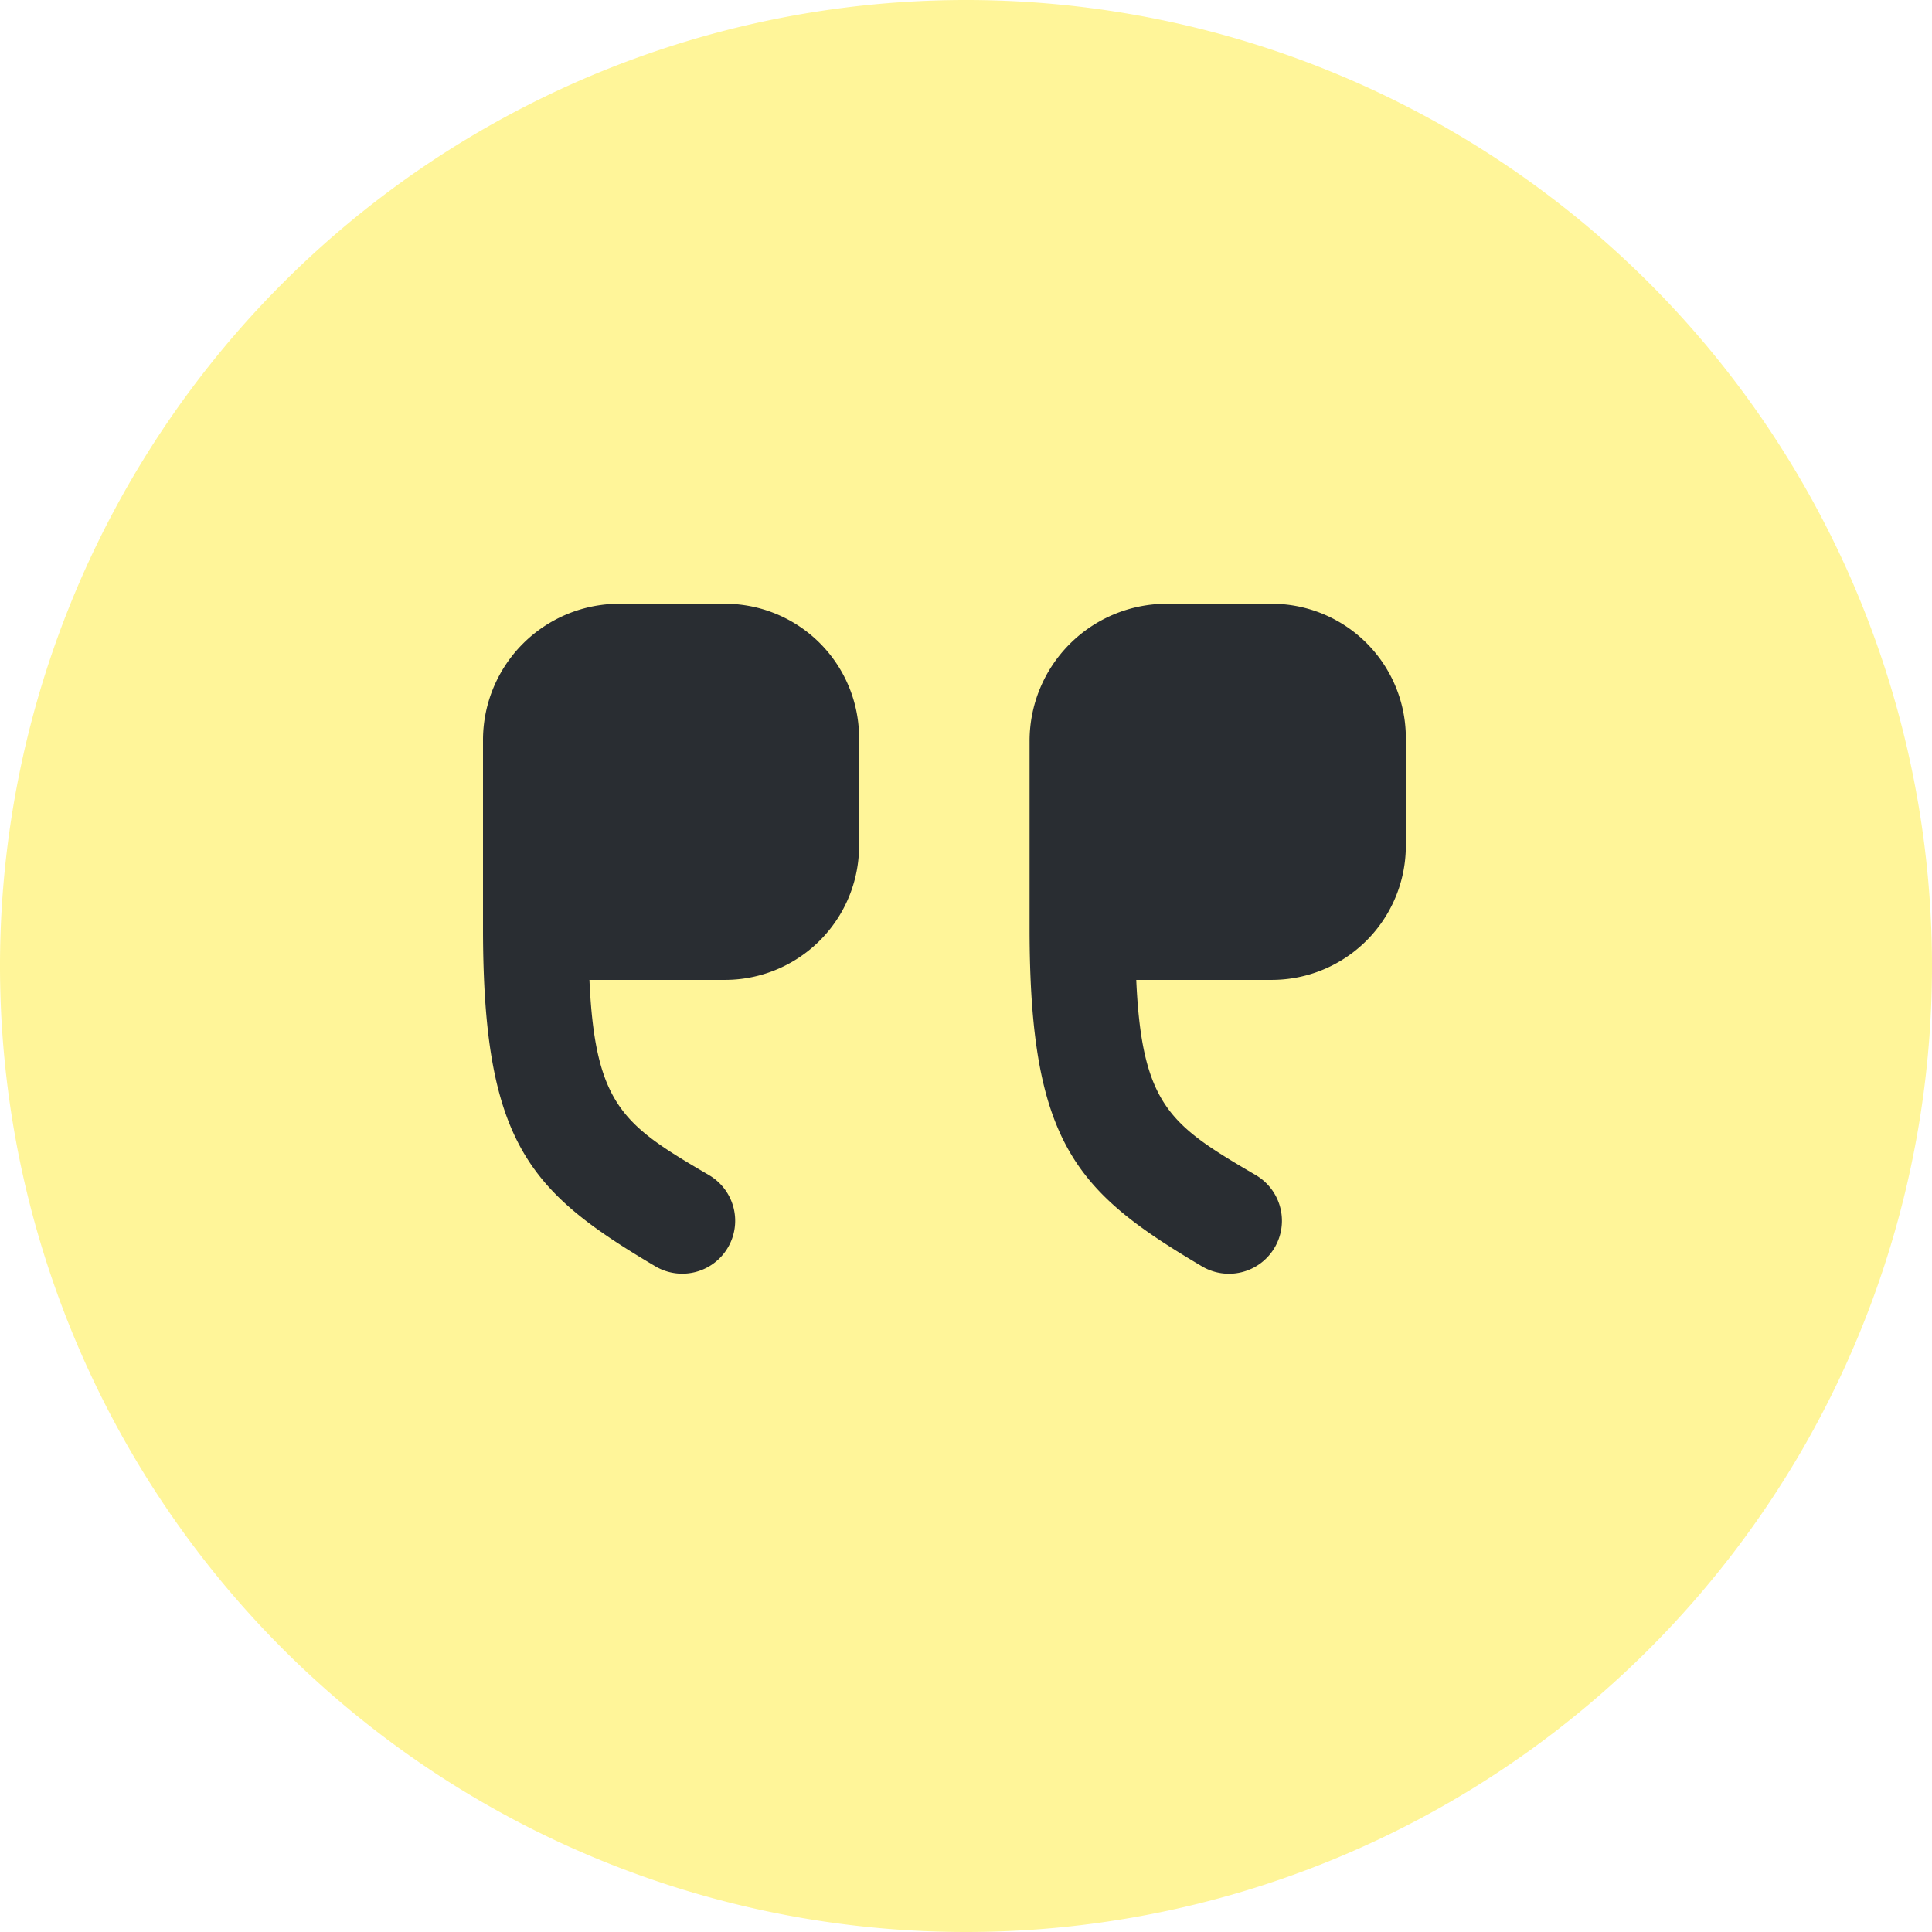 <svg id="quote-up-circle-svgrepo-com" xmlns="http://www.w3.org/2000/svg" width="32" height="32" viewBox="0 0 32 32">
  <path id="Path_943" data-name="Path 943" d="M18,34A16,16,0,1,1,34,18,16,16,0,0,1,18,34Z" transform="translate(-2 -2)" fill="#ffe600" opacity="0.4"/>
  <g id="Group_303" data-name="Group 303" transform="translate(0.786 0.373)">
    <path id="Path_944" data-name="Path 944" d="M14.631,7.22H16.36a2.223,2.223,0,0,1,2.25,2.25V11.2a2.223,2.223,0,0,1-2.25,2.25H14.144c.093,2.1.58,2.413,1.984,3.236a.876.876,0,0,1-.893,1.508c-2.076-1.23-2.854-2.03-2.854-5.6v-3.1A2.258,2.258,0,0,1,14.631,7.22Z" transform="translate(-5.167 2.407)" fill="#292d32"/>
    <path id="Path_945" data-name="Path 945" d="M8.5,7.22h1.728a2.223,2.223,0,0,1,2.25,2.25V11.2a2.223,2.223,0,0,1-2.25,2.25H8.013c.093,2.1.58,2.413,1.984,3.236A.876.876,0,0,1,9.1,18.194c-2.076-1.23-2.854-2.03-2.854-5.6v-3.1A2.273,2.273,0,0,1,8.5,7.22Z" transform="translate(10.021 2.407)" fill="#292d32"/>
  </g>
</svg>
